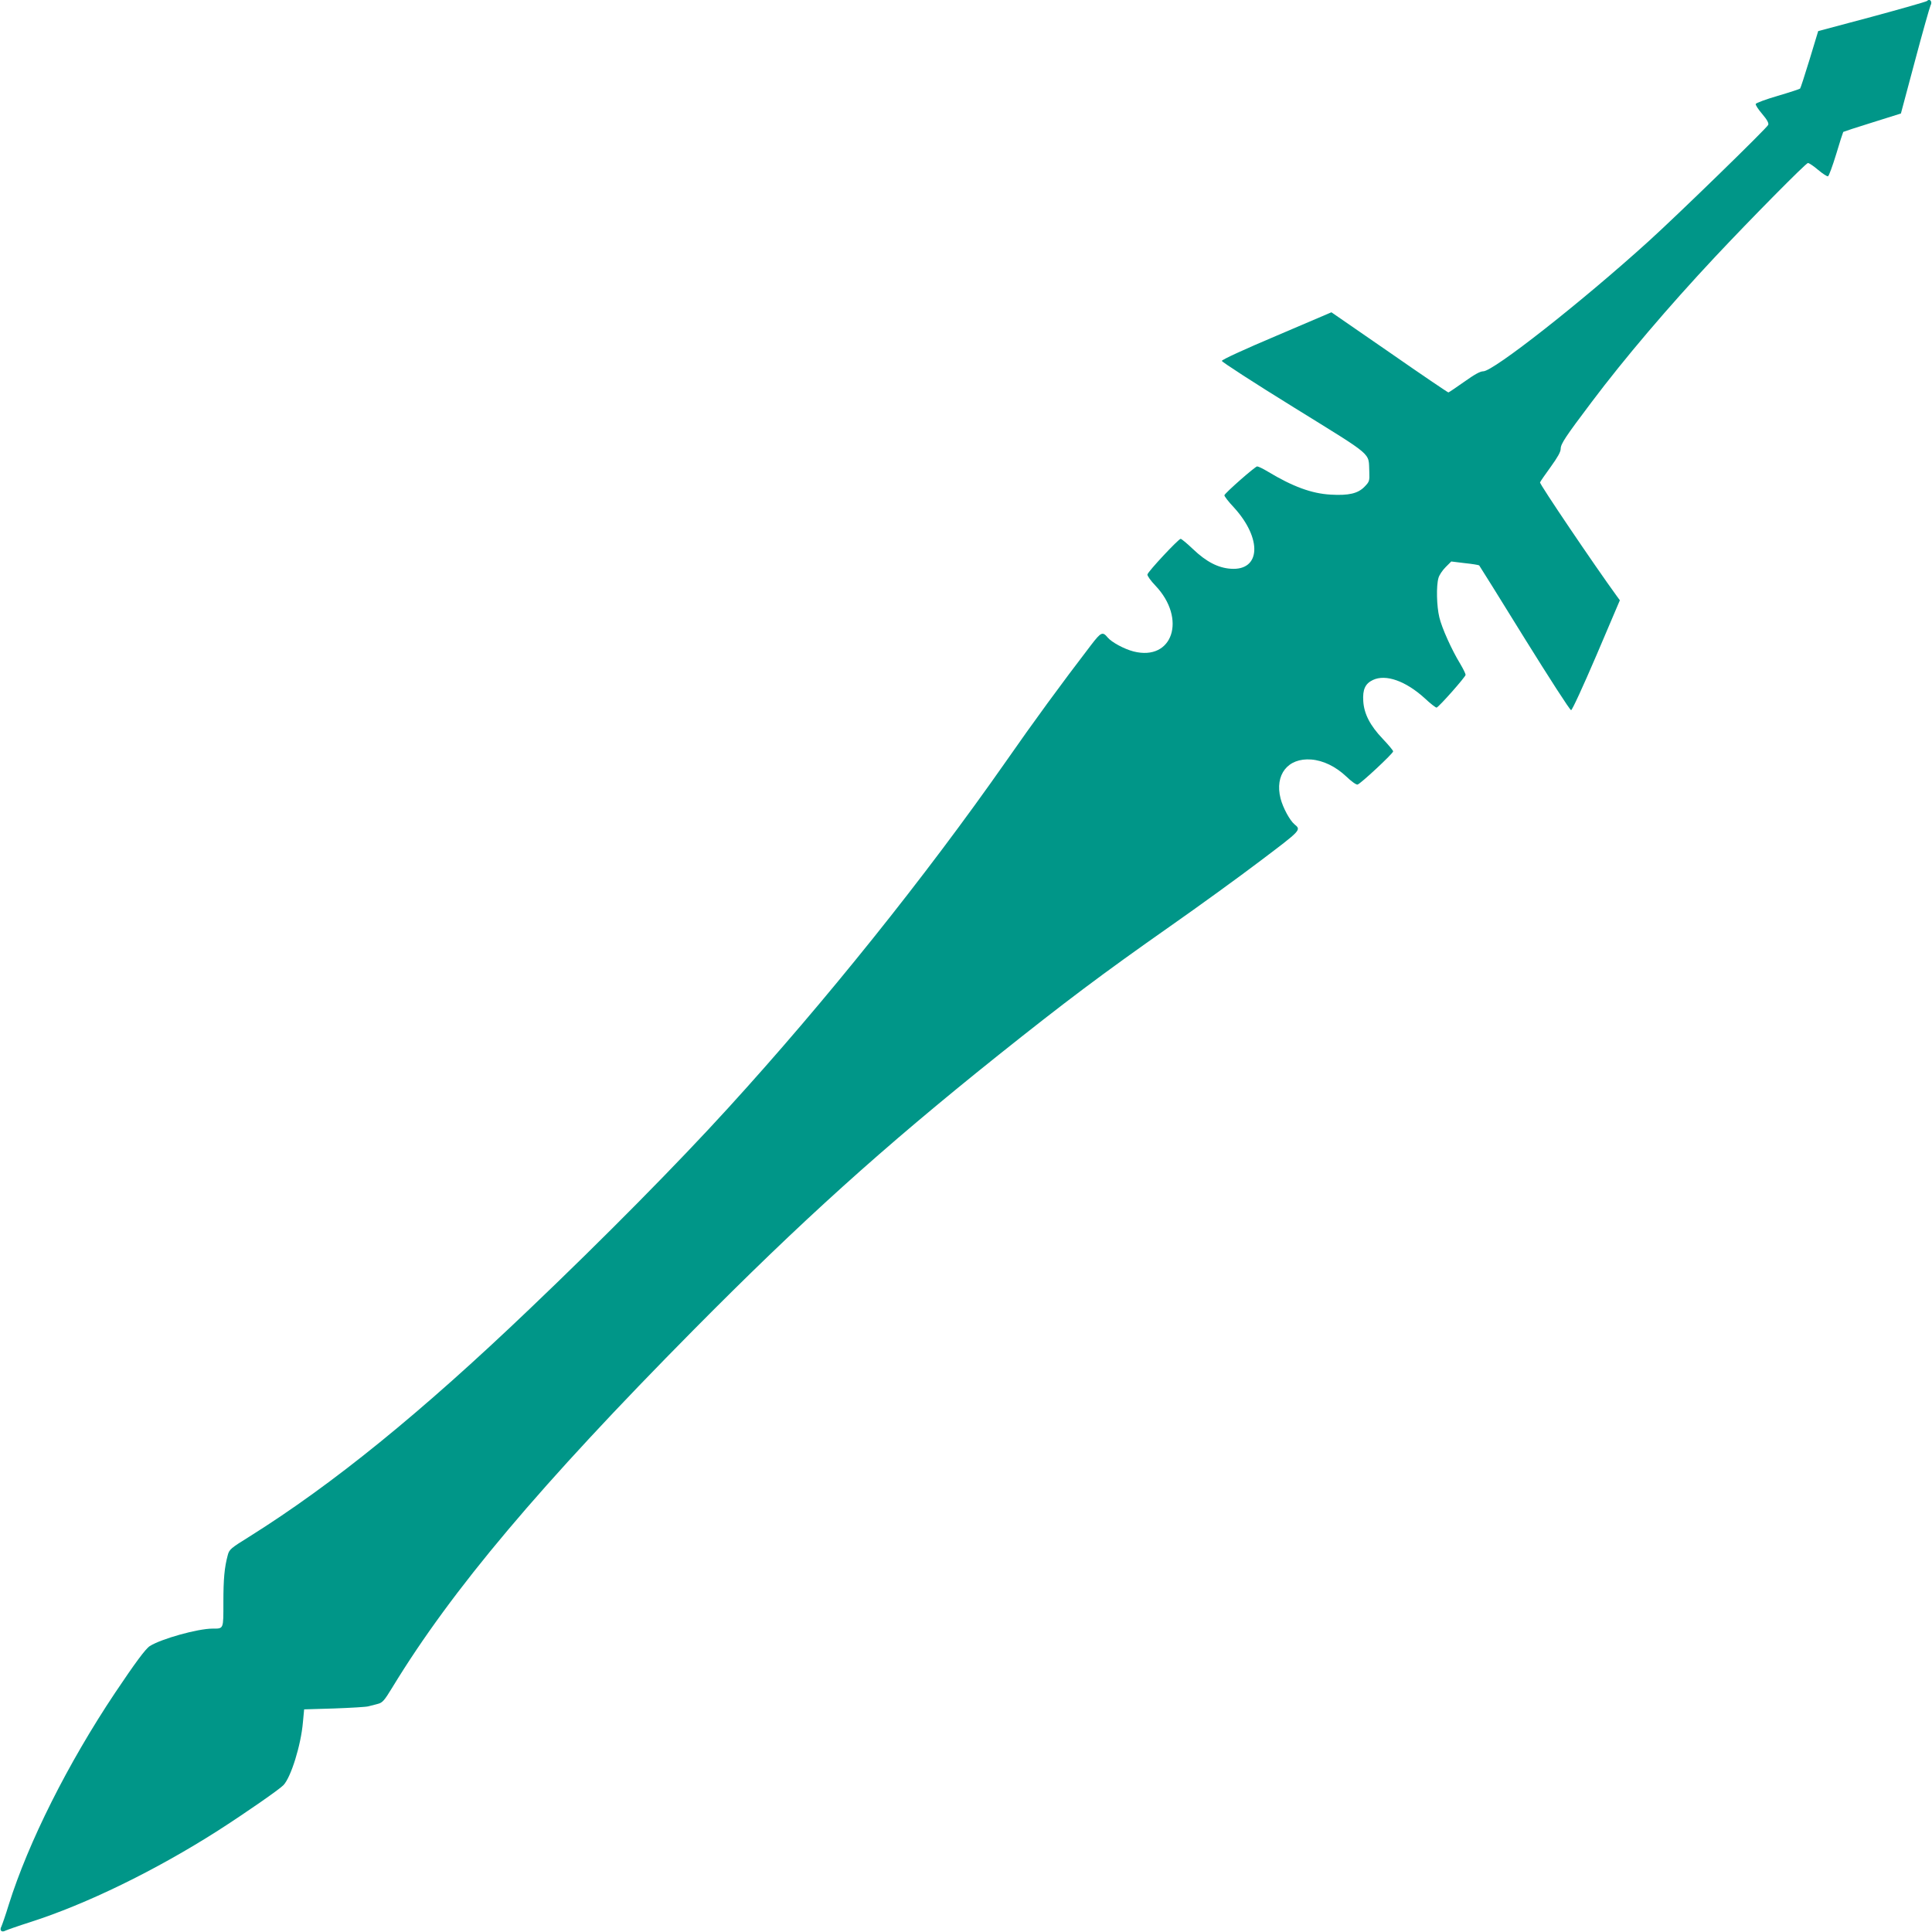 <?xml version="1.0" standalone="no"?>
<!DOCTYPE svg PUBLIC "-//W3C//DTD SVG 20010904//EN"
 "http://www.w3.org/TR/2001/REC-SVG-20010904/DTD/svg10.dtd">
<svg version="1.0" xmlns="http://www.w3.org/2000/svg"
 width="1280pt" height="1280pt" viewBox="0 0 1280 1280"
 preserveAspectRatio="xMidYMid meet">
<g transform="translate(0,1280) scale(0.1,-0.1)"
fill="#009688" stroke="none">
<path d="M12766 12793 c-4 -4 -168 -51 -364 -104 l-356 -95 -57 -188 c-32
-104 -60 -191 -63 -193 -3 -3 -69 -25 -148 -48 -78 -23 -144 -47 -146 -54 -2
-6 17 -36 43 -66 33 -39 44 -60 40 -72 -8 -21 -601 -598 -791 -770 -442 -401
-1030 -863 -1097 -863 -21 0 -58 -21 -127 -70 -54 -38 -101 -70 -104 -70 -4 0
-180 119 -391 266 l-384 265 -363 -155 c-213 -90 -363 -159 -363 -167 0 -7
216 -147 480 -310 537 -333 490 -293 497 -426 2 -59 1 -64 -31 -97 -44 -46
-106 -60 -225 -53 -126 7 -251 53 -417 153 -31 19 -63 34 -70 34 -14 -1 -211
-174 -217 -191 -2 -5 26 -42 63 -81 189 -207 178 -421 -22 -406 -83 6 -161 46
-248 129 -40 38 -77 69 -83 69 -14 0 -216 -216 -220 -236 -2 -8 22 -42 53 -74
208 -219 115 -502 -145 -436 -62 16 -145 61 -171 92 -34 41 -44 37 -110 -49
-200 -261 -380 -507 -568 -777 -532 -760 -1191 -1583 -1836 -2290 -333 -366
-825 -864 -1315 -1331 -722 -690 -1304 -1162 -1857 -1509 -124 -77 -134 -85
-144 -123 -22 -82 -29 -157 -29 -313 0 -180 3 -174 -72 -174 -98 0 -341 -68
-416 -116 -28 -18 -98 -113 -230 -310 -312 -467 -574 -989 -704 -1403 -21 -69
-44 -134 -49 -145 -14 -25 2 -41 27 -27 11 5 84 31 163 56 372 119 830 342
1244 606 184 118 407 273 435 302 50 53 116 265 129 417 l8 85 200 6 c110 4
211 10 225 14 14 4 41 11 62 16 32 8 43 20 99 112 393 645 979 1340 1994 2366
714 721 1251 1206 2015 1817 446 356 689 539 1145 859 187 131 456 326 597
433 270 204 270 203 224 241 -31 26 -76 109 -92 171 -40 157 48 270 203 258
79 -6 162 -46 233 -113 32 -31 65 -55 74 -53 19 4 236 206 236 220 0 6 -31 43
-69 83 -84 88 -124 166 -129 250 -5 77 13 116 64 140 85 40 216 -6 342 -120
39 -37 76 -65 80 -63 18 7 192 204 192 217 0 7 -16 40 -35 72 -57 93 -123 240
-139 309 -18 74 -21 208 -6 260 5 20 27 52 48 73 l37 37 90 -11 c49 -5 91 -12
95 -15 3 -3 138 -220 300 -482 163 -262 301 -477 309 -477 7 0 77 152 168 364
l155 364 -19 26 c-152 209 -514 745 -510 755 3 7 35 54 71 103 46 64 66 99 66
120 0 32 32 80 204 308 218 290 509 632 817 961 242 258 604 624 617 624 8 0
39 -21 68 -46 30 -25 59 -44 65 -42 6 2 30 68 54 146 23 78 45 145 47 148 3 2
90 31 194 63 l188 59 93 348 c51 192 98 357 103 367 15 26 -4 50 -24 30z"/>
</g>
</svg>
